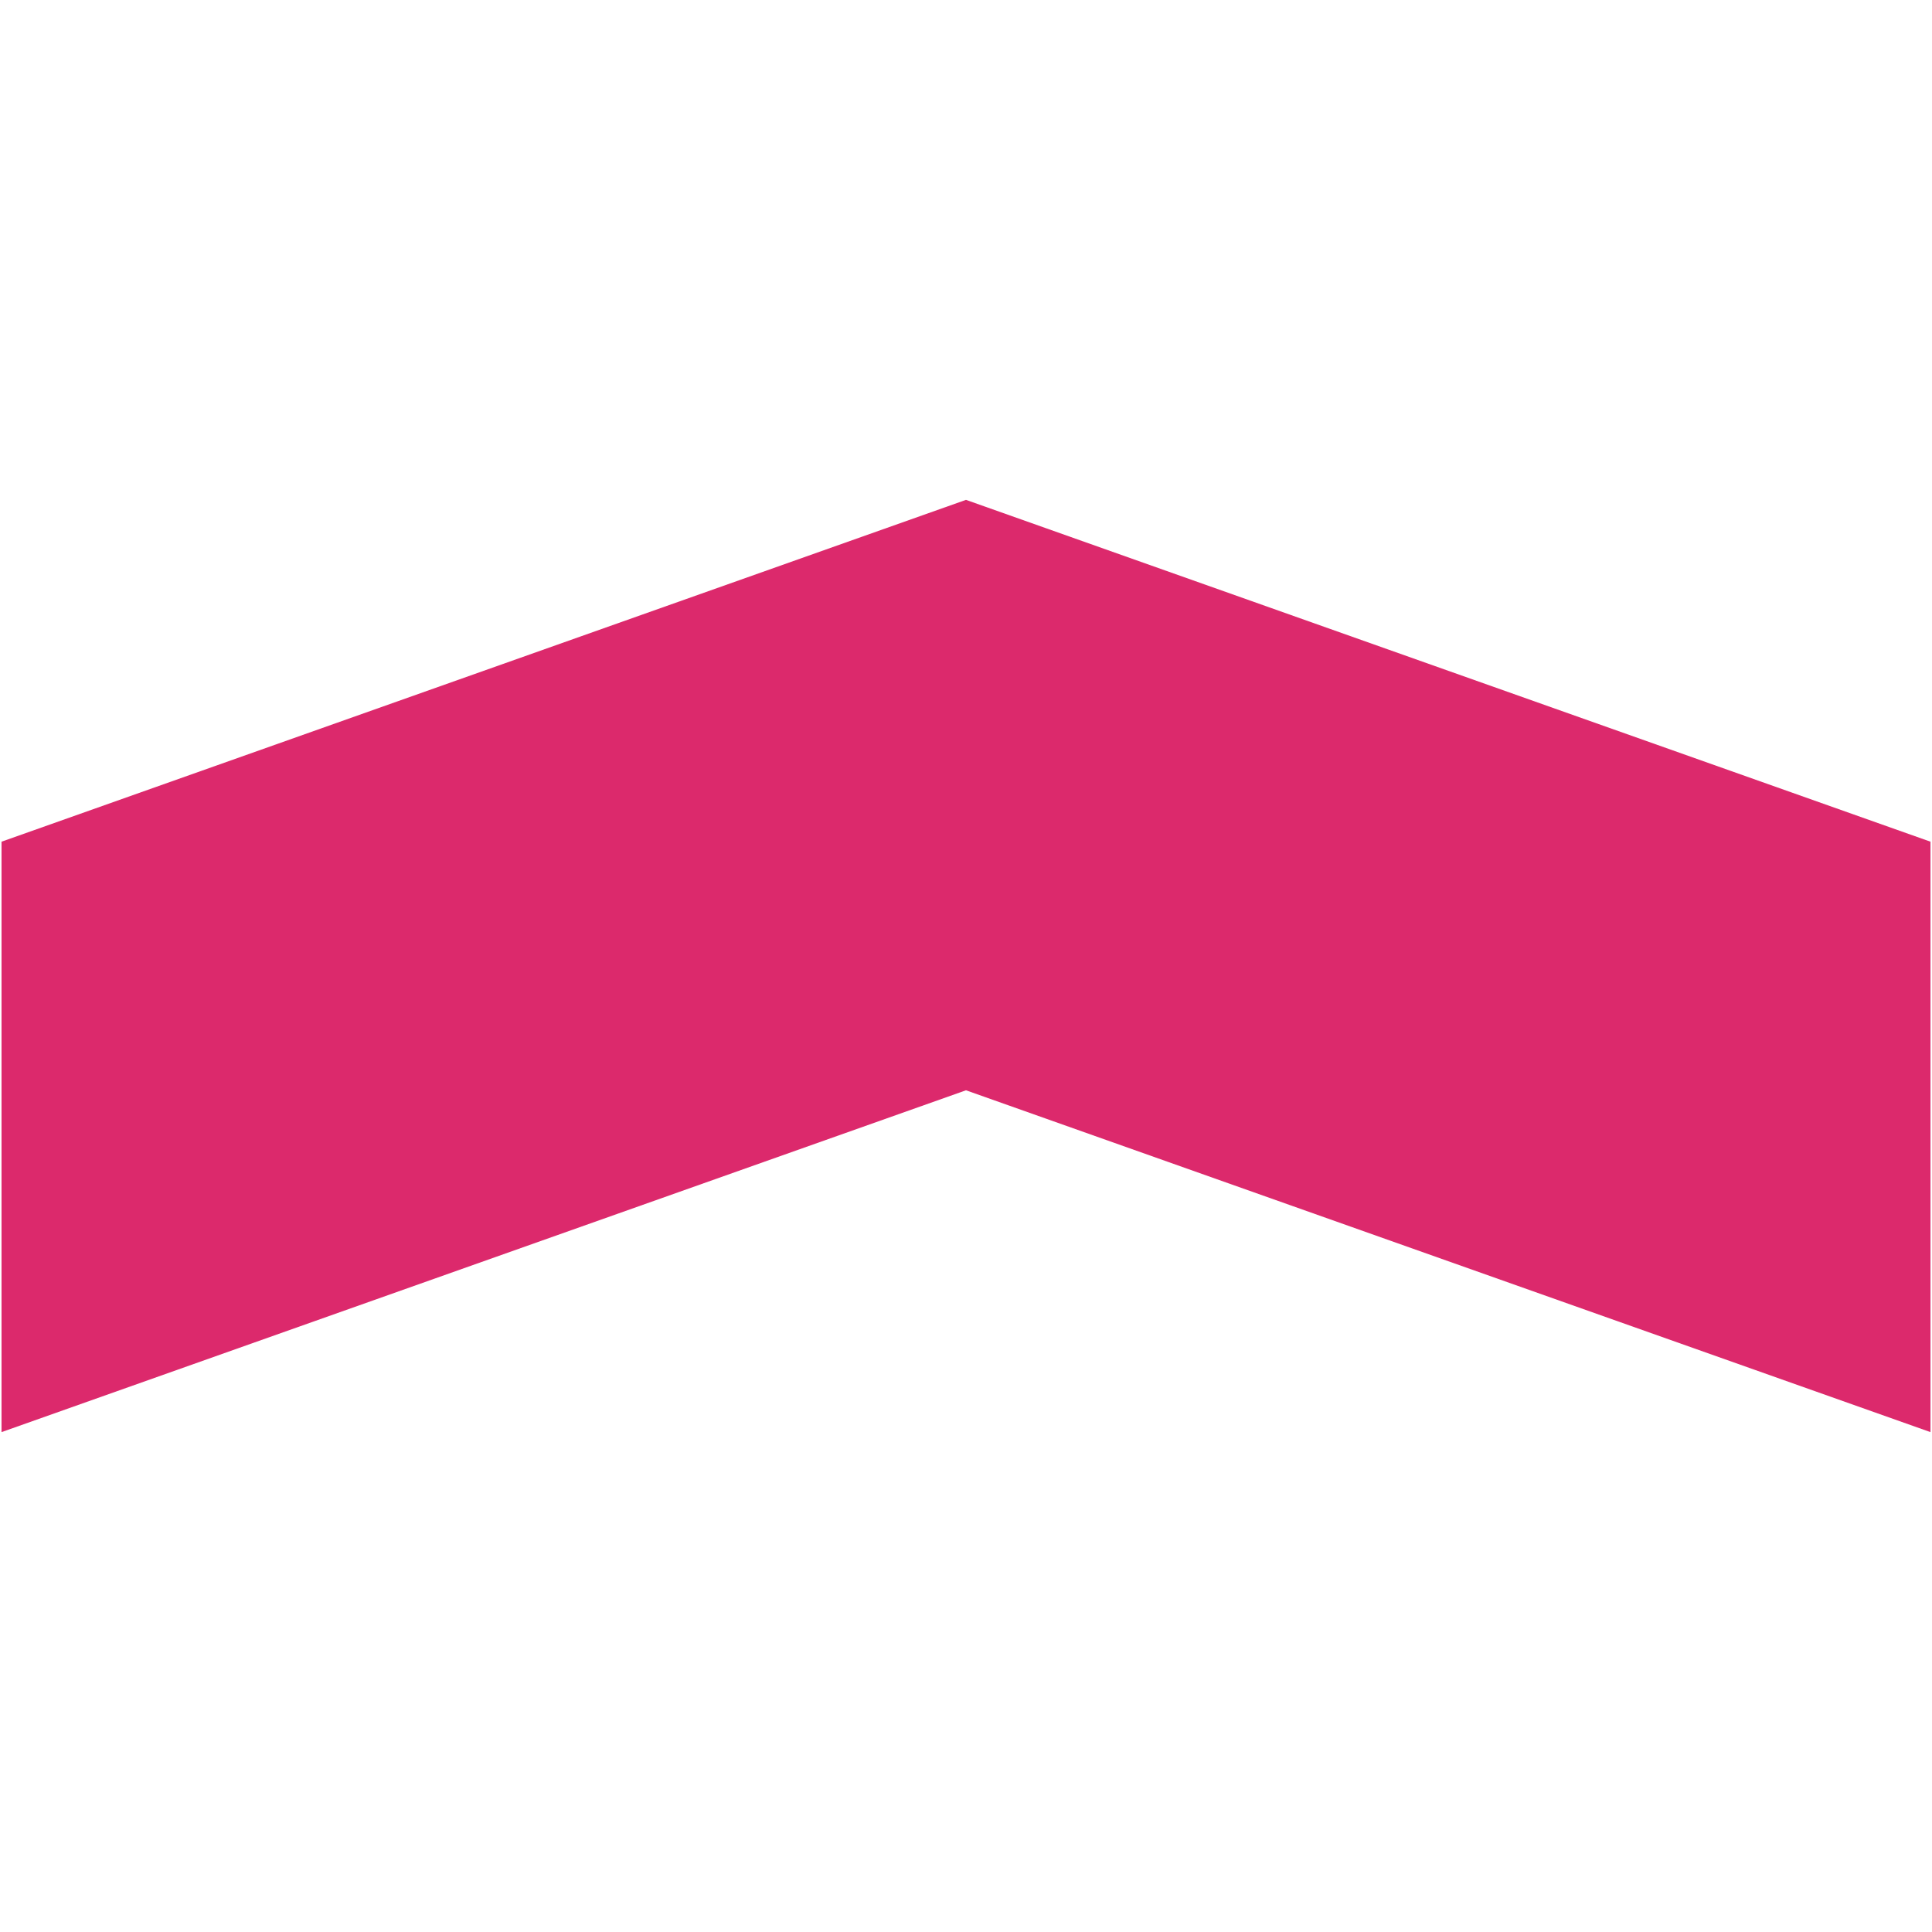 <svg xmlns="http://www.w3.org/2000/svg" fill="none" viewBox="0 0 81 81">
  <path fill-rule="evenodd" d="M40.499 20.957.064 35.288v24.754l40.435-14.331 40.437 14.331V35.288L40.499 20.957Z" clip-rule="evenodd" fill="#dc296c"/>
</svg>
